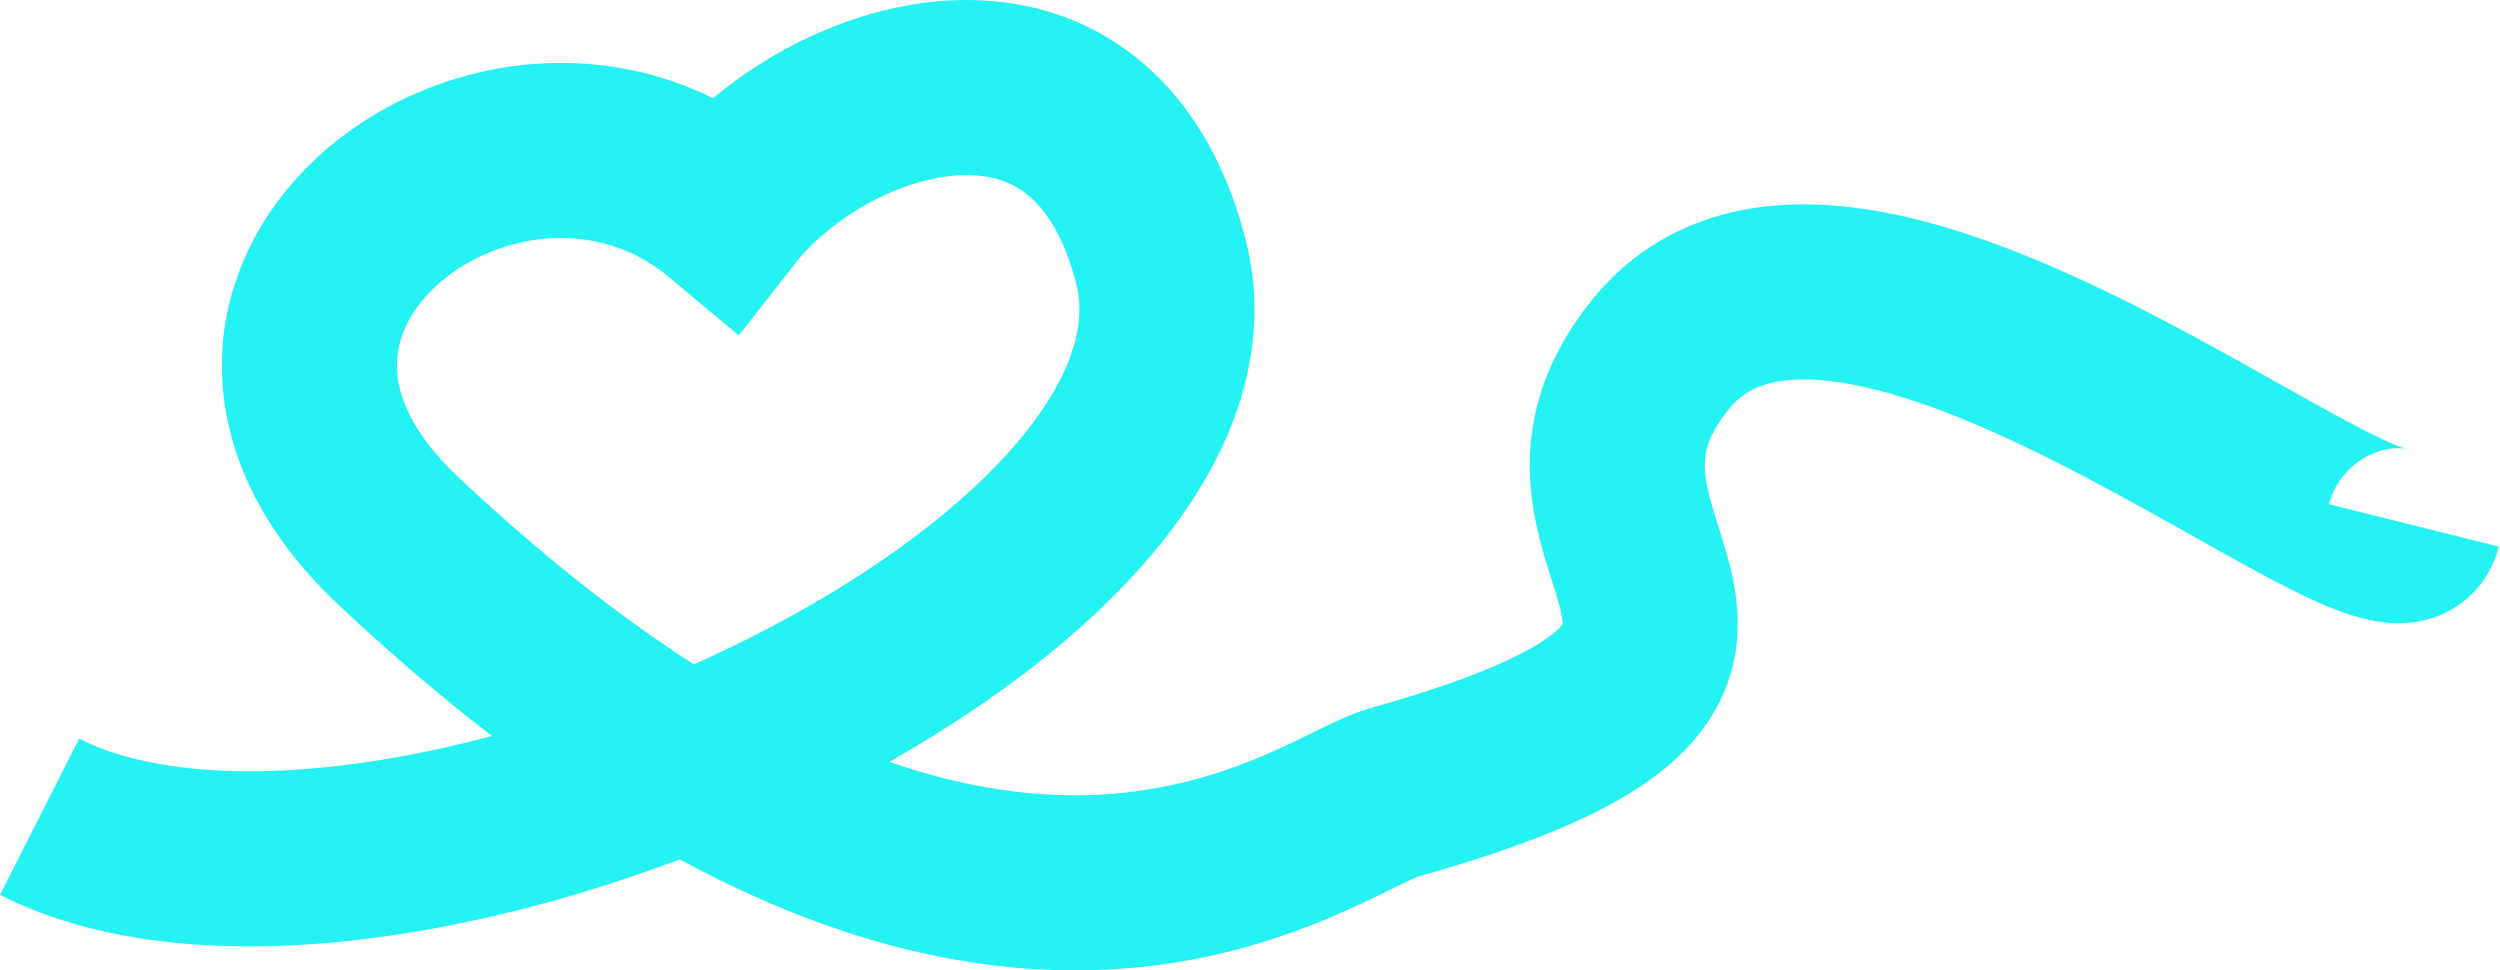 <?xml version="1.0" encoding="UTF-8"?> <svg xmlns="http://www.w3.org/2000/svg" width="1999" height="776" viewBox="0 0 1999 776" fill="none"><path d="M31.626 653.105C303.126 790.604 998.291 479.057 928.126 208.604C873.126 -3.396 660.626 65.104 580.126 168.104C406.126 22.604 111.126 237.604 318.626 432.604C789.626 875.23 1050.39 651.586 1114.63 633.604C1498.63 526.104 1200.21 442.539 1327.13 284.107C1476.13 98.111 1912.96 488.944 1930.13 420.111" stroke="#25F2F2" stroke-width="140"></path></svg> 